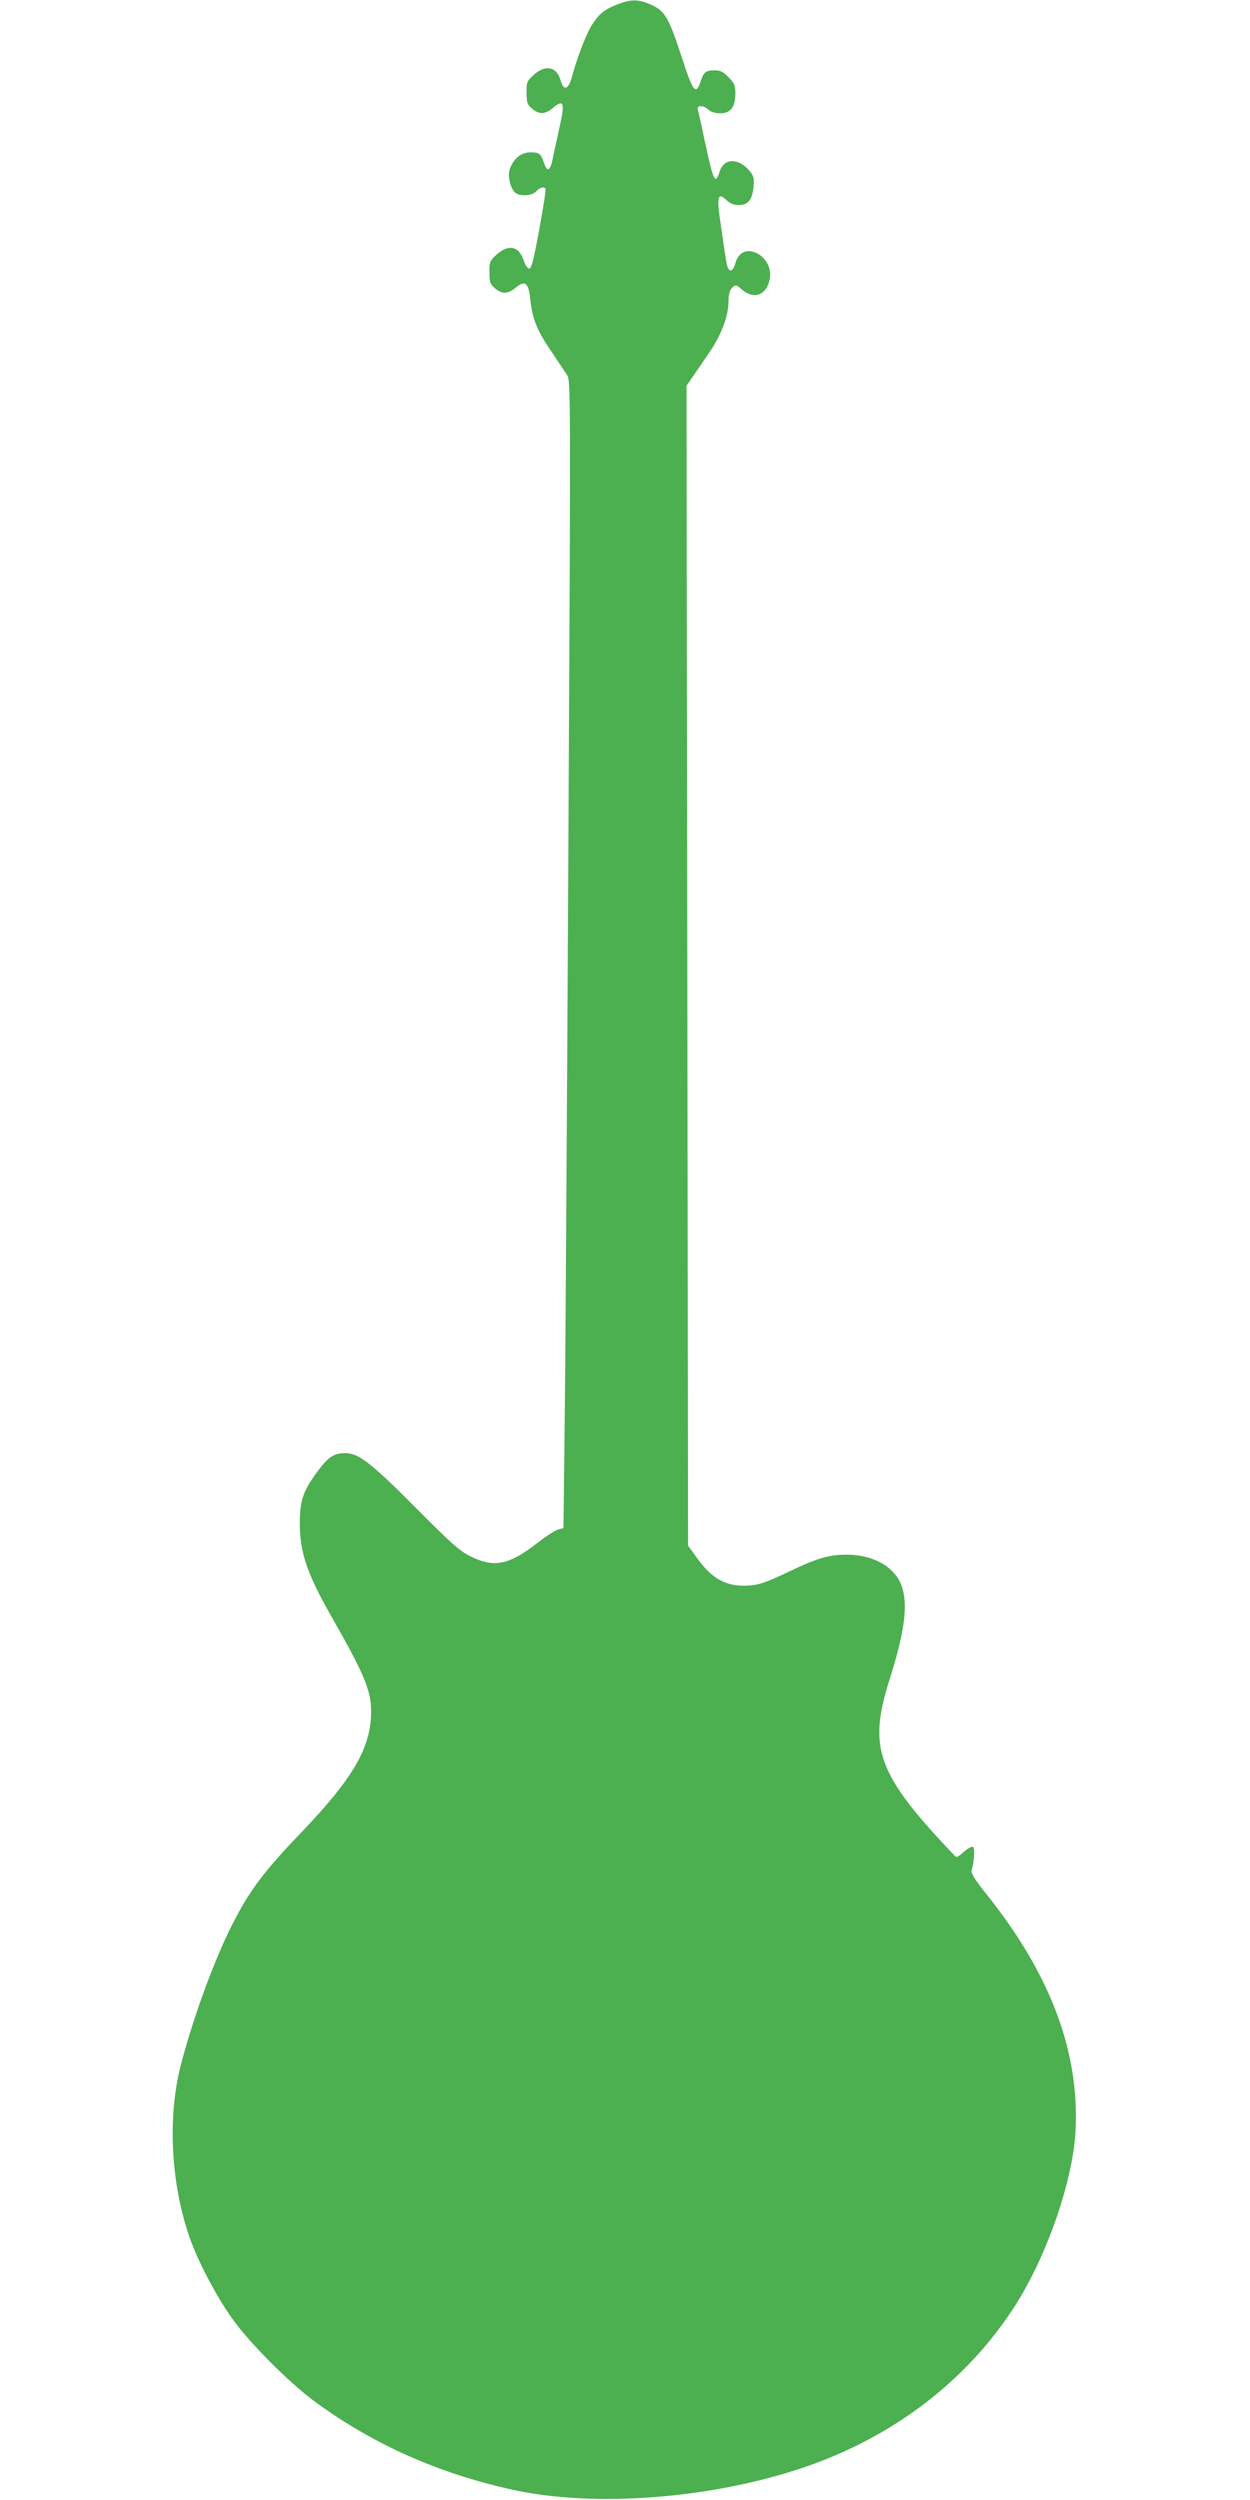 <?xml version="1.0" standalone="no"?>
<!DOCTYPE svg PUBLIC "-//W3C//DTD SVG 20010904//EN"
 "http://www.w3.org/TR/2001/REC-SVG-20010904/DTD/svg10.dtd">
<svg version="1.0" xmlns="http://www.w3.org/2000/svg"
 width="640pt" height="1280pt" viewBox="0 0 640 1280"
 preserveAspectRatio="xMidYMid meet">
<g transform="translate(0,1280) scale(0.1,-0.1)"
fill="#4caf50" stroke="none">
<path d="M3165 12779 c-66 -25 -94 -46 -130 -100 -30 -43 -79 -169 -107 -274
-18 -65 -43 -72 -58 -16 -19 70 -78 82 -138 27 -35 -32 -37 -38 -36 -92 0 -49
4 -60 28 -80 35 -31 67 -30 104 1 59 50 66 31 36 -100 -12 -55 -28 -126 -34
-158 -13 -63 -28 -70 -45 -21 -16 48 -24 54 -69 54 -47 0 -85 -30 -105 -83
-13 -34 0 -97 25 -122 23 -22 87 -19 109 5 18 20 40 26 48 13 3 -5 -12 -98
-32 -208 -28 -153 -40 -200 -51 -200 -9 0 -20 17 -28 40 -24 75 -78 87 -140
31 -35 -32 -37 -38 -36 -92 0 -49 4 -60 28 -80 35 -31 67 -30 105 2 49 41 67
28 76 -58 9 -97 36 -164 109 -269 33 -50 69 -103 80 -120 18 -30 18 -85 6
-2437 -7 -1324 -15 -2645 -19 -2936 l-6 -530 -27 -7 c-15 -4 -60 -33 -100 -64
-150 -117 -225 -134 -346 -75 -58 28 -96 62 -284 251 -228 229 -292 279 -360
279 -56 0 -85 -18 -135 -84 -81 -108 -98 -155 -98 -276 0 -147 37 -256 157
-468 174 -305 208 -386 208 -495 0 -185 -91 -341 -362 -624 -187 -195 -262
-295 -346 -461 -95 -186 -202 -479 -266 -724 -69 -267 -52 -609 46 -887 41
-118 135 -297 216 -411 87 -123 290 -327 421 -424 298 -220 639 -372 1023
-455 422 -91 1021 -43 1493 119 448 155 815 434 1060 806 170 258 310 656 322
921 19 399 -129 794 -451 1198 -66 83 -86 114 -81 130 13 42 17 112 7 119 -6
4 -27 -8 -47 -25 -36 -32 -37 -32 -54 -13 -390 411 -438 543 -327 893 104 327
105 478 3 567 -52 47 -134 74 -221 74 -94 0 -152 -17 -310 -93 -106 -50 -141
-62 -192 -65 -112 -7 -186 31 -263 138 l-48 66 -4 2970 -4 2969 31 45 c17 25
56 82 87 127 62 91 97 186 97 263 0 31 6 54 16 64 20 21 21 20 56 -9 59 -49
121 -26 138 51 28 125 -140 211 -174 89 -16 -57 -39 -52 -48 10 -5 28 -17 108
-27 180 -23 149 -17 174 29 130 18 -17 37 -25 61 -25 49 0 71 27 77 93 4 46 1
57 -22 84 -55 65 -129 64 -151 -4 -23 -71 -31 -56 -76 152 -17 83 -34 156 -36
162 -9 24 27 26 51 4 15 -14 35 -21 64 -21 53 0 77 32 77 102 0 40 -5 52 -34
82 -27 28 -43 36 -70 36 -47 0 -58 -8 -73 -55 -25 -75 -39 -58 -96 118 -68
208 -88 242 -159 273 -63 28 -100 29 -168 3z"/>
</g>
</svg>
